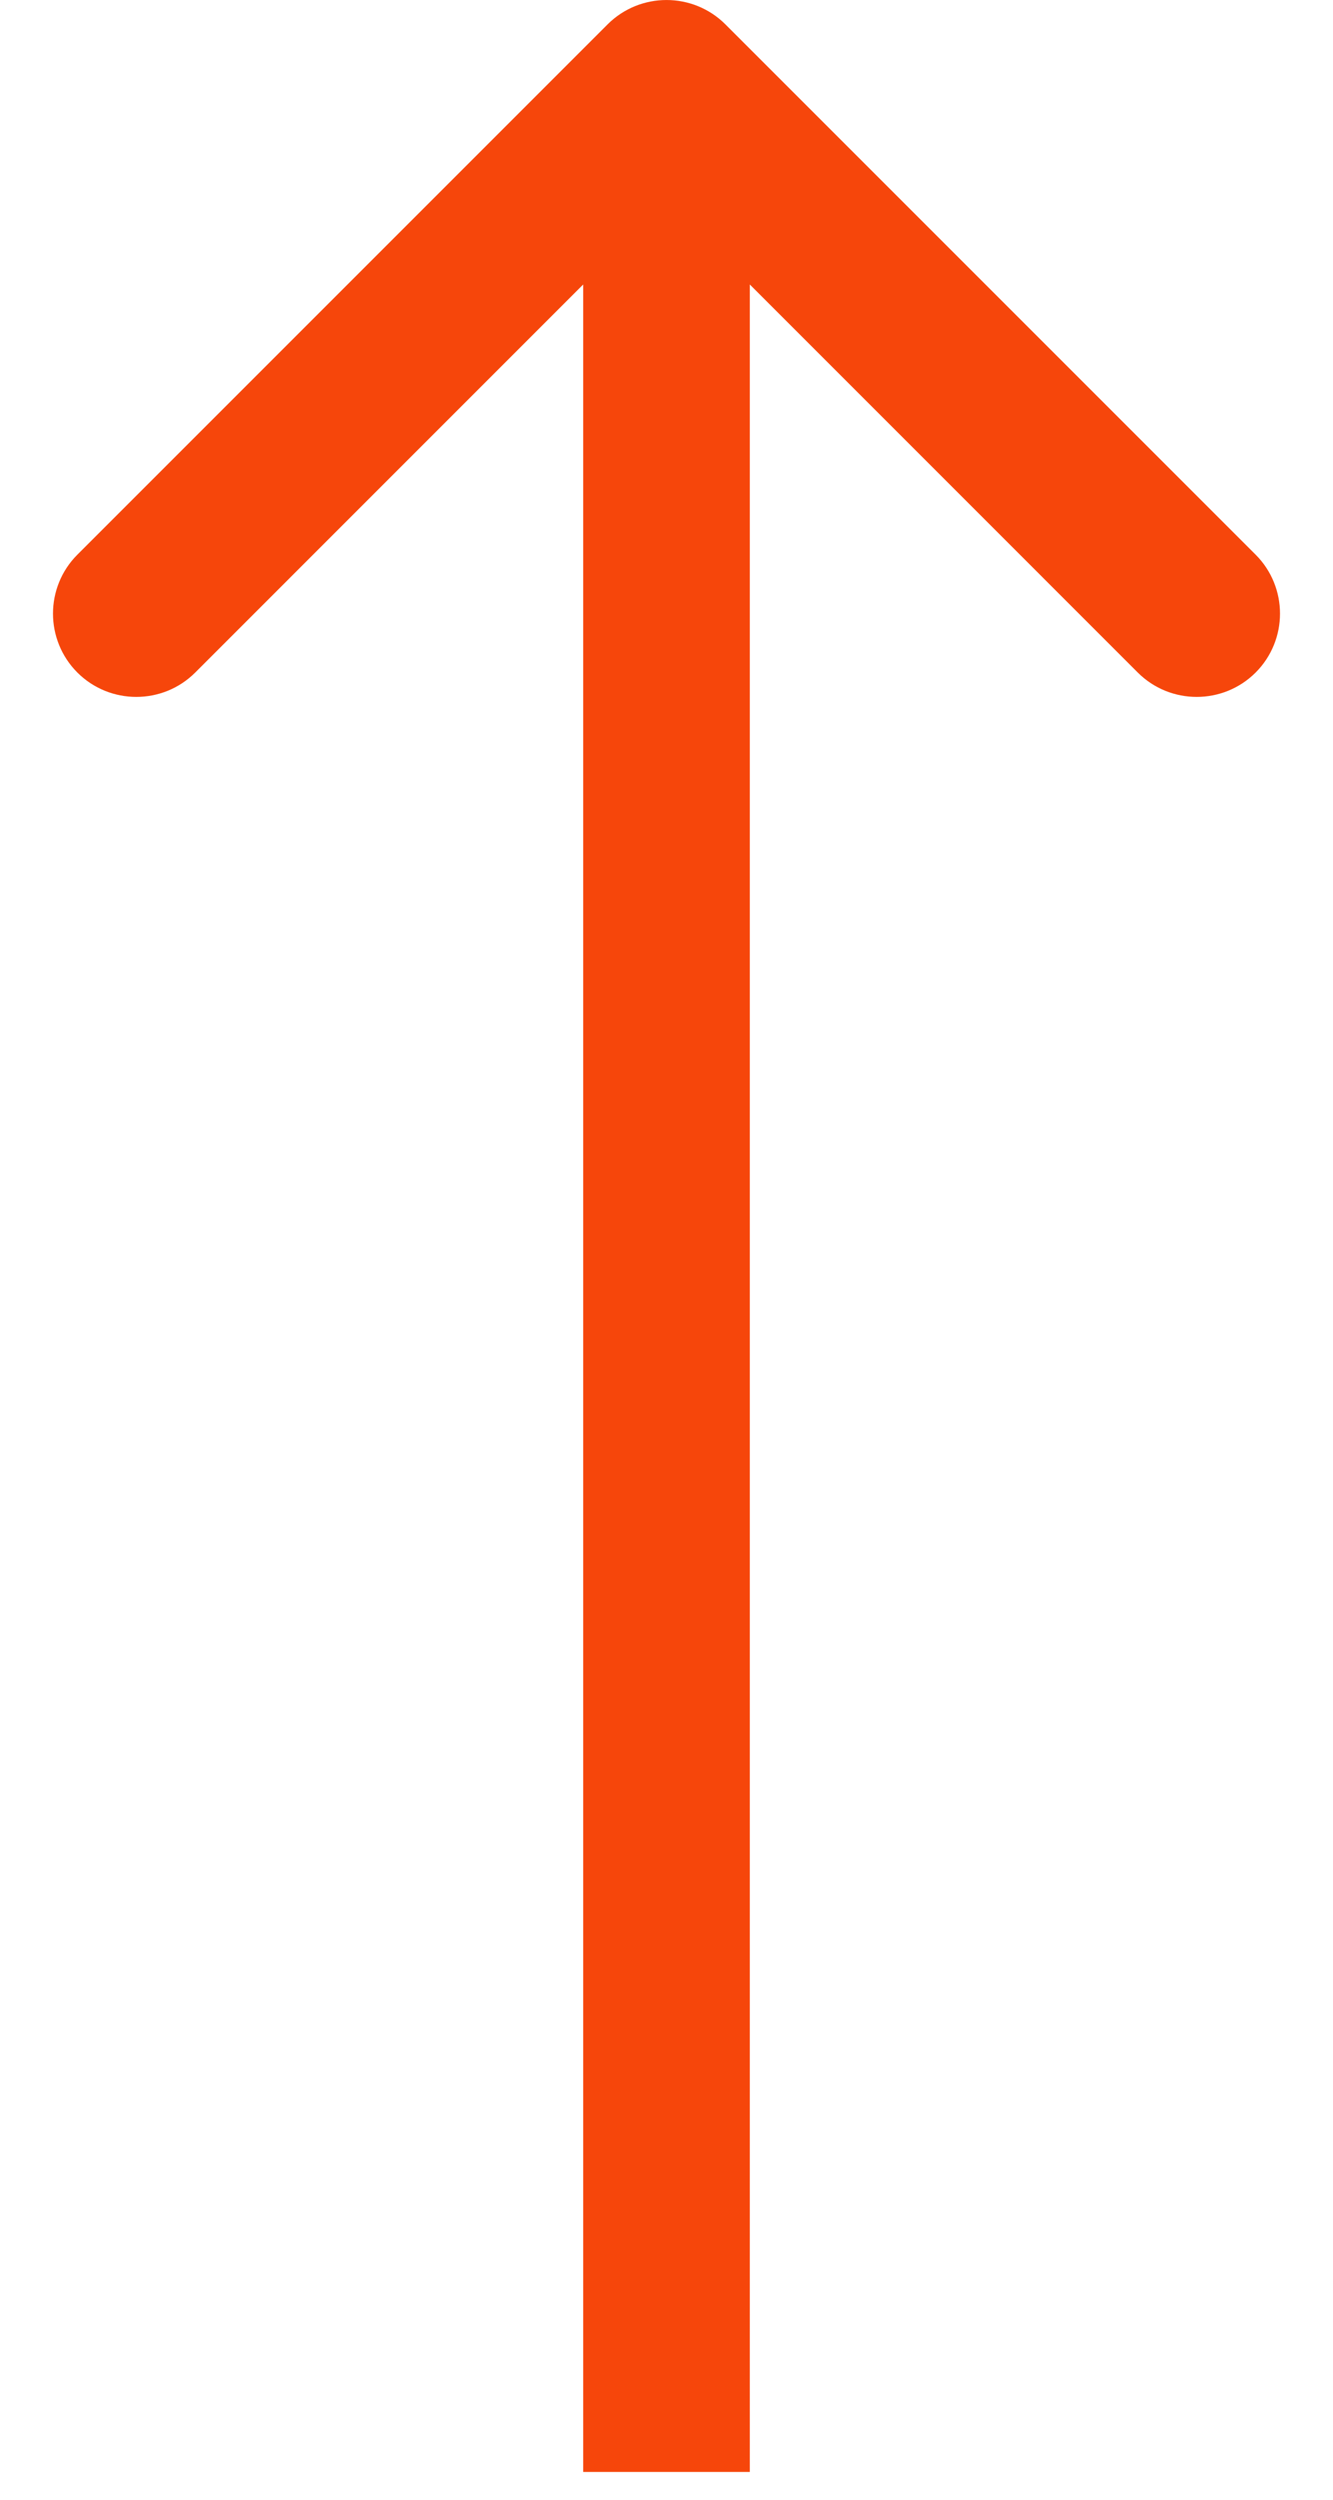 <svg width="24" height="45" viewBox="0 0 24 45" fill="none" xmlns="http://www.w3.org/2000/svg">
<path d="M13.061 0.439C12.475 -0.146 11.525 -0.146 10.939 0.439L1.393 9.985C0.808 10.571 0.808 11.521 1.393 12.107C1.979 12.692 2.929 12.692 3.515 12.107L12 3.621L20.485 12.107C21.071 12.692 22.021 12.692 22.607 12.107C23.192 11.521 23.192 10.571 22.607 9.985L13.061 0.439ZM13.5 44.5L13.5 1.5L10.5 1.5L10.5 44.5L13.5 44.5Z" fill="#F6460B"/>
</svg>
